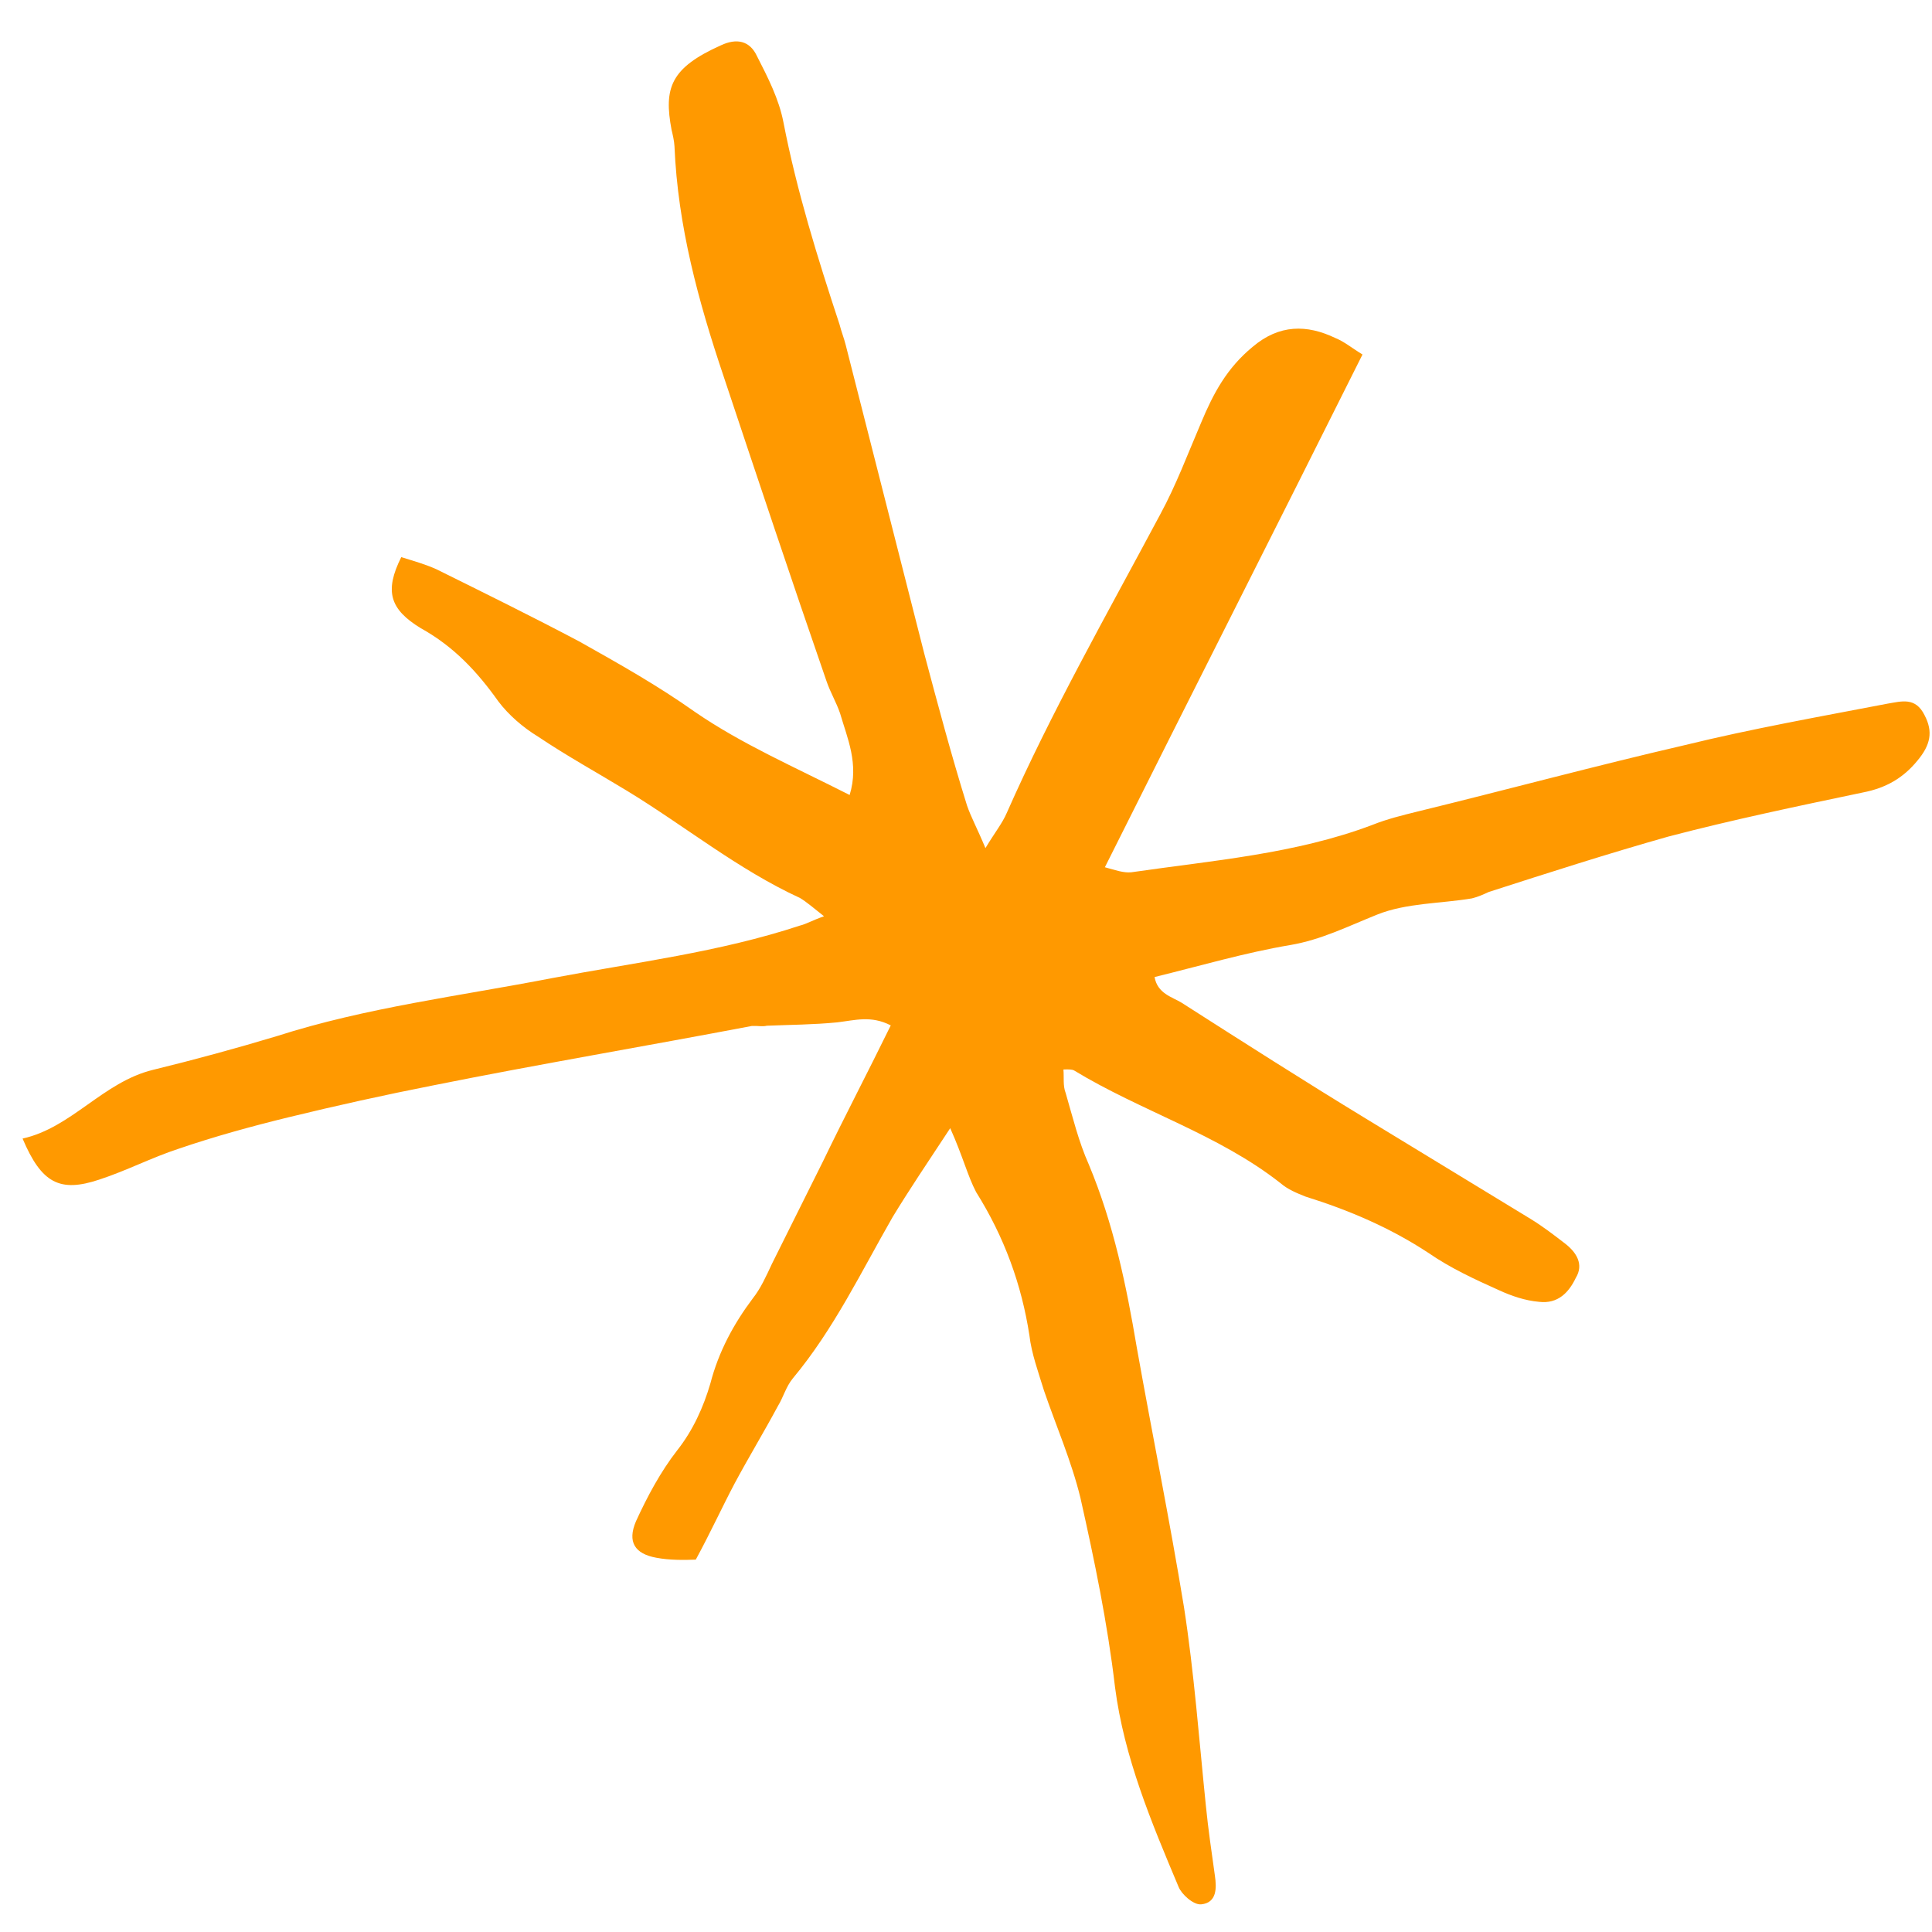 <svg width="35" height="35" viewBox="0 0 35 35" fill="none" xmlns="http://www.w3.org/2000/svg">
<path d="M17.214 20.438C16.804 21.06 16.468 21.559 16.171 22.048C15.601 23.041 15.105 24.08 14.364 24.969C14.236 25.126 14.196 25.302 14.092 25.473C13.834 25.953 13.552 26.418 13.309 26.873C13.081 27.304 12.878 27.75 12.605 28.254C12.399 28.262 12.13 28.266 11.89 28.22C11.498 28.149 11.362 27.932 11.521 27.56C11.725 27.114 11.968 26.659 12.269 26.273C12.555 25.911 12.744 25.49 12.869 25.063C13.019 24.485 13.292 23.981 13.638 23.521C13.781 23.34 13.875 23.129 13.985 22.894C14.292 22.277 14.6 21.661 14.907 21.044C15.294 20.241 15.72 19.428 16.137 18.576C15.78 18.392 15.49 18.483 15.167 18.521C14.74 18.563 14.304 18.565 13.892 18.582C13.813 18.602 13.725 18.581 13.622 18.586C11.693 18.953 9.755 19.28 7.851 19.662C6.977 19.834 6.089 20.03 5.225 20.241C4.557 20.404 3.875 20.592 3.241 20.809C2.74 20.973 2.298 21.206 1.797 21.37C1.085 21.607 0.752 21.438 0.409 20.626C1.297 20.43 1.866 19.603 2.769 19.382C3.515 19.2 4.276 18.993 5.013 18.771C6.633 18.251 8.331 18.044 9.999 17.72C11.511 17.434 13.027 17.251 14.491 16.768C14.608 16.74 14.717 16.672 14.928 16.599C14.747 16.456 14.616 16.342 14.493 16.268C13.369 15.751 12.408 14.964 11.357 14.325C10.82 13.998 10.268 13.695 9.745 13.343C9.477 13.18 9.213 12.952 9.028 12.706C8.649 12.173 8.225 11.714 7.624 11.381C7.062 11.039 6.961 10.71 7.269 10.093C7.494 10.163 7.694 10.218 7.905 10.312C8.78 10.745 9.655 11.177 10.491 11.619C11.214 12.025 11.913 12.418 12.591 12.898C13.441 13.482 14.394 13.895 15.392 14.402C15.566 13.838 15.348 13.37 15.219 12.923C15.146 12.711 15.044 12.548 14.972 12.337C14.34 10.511 13.723 8.661 13.107 6.812C12.653 5.463 12.279 4.096 12.219 2.652C12.214 2.549 12.185 2.431 12.166 2.352C12.024 1.595 12.143 1.232 13.062 0.82C13.343 0.689 13.582 0.735 13.713 1.016C13.912 1.405 14.111 1.794 14.192 2.212C14.435 3.465 14.81 4.666 15.21 5.881C15.239 5.999 15.292 6.132 15.321 6.25C15.795 8.114 16.27 9.978 16.744 11.841C16.989 12.761 17.234 13.681 17.518 14.591C17.59 14.802 17.702 15.004 17.852 15.364C18.03 15.07 18.158 14.914 18.238 14.728C19.042 12.906 20.047 11.139 21.019 9.318C21.306 8.79 21.52 8.216 21.759 7.658C21.982 7.124 22.225 6.669 22.693 6.283C23.176 5.874 23.676 5.876 24.194 6.125C24.355 6.19 24.487 6.303 24.683 6.422C23.13 9.532 21.583 12.577 20.016 15.711C20.217 15.766 20.354 15.816 20.496 15.802C21.963 15.589 23.474 15.47 24.864 14.943C25.129 14.837 25.404 14.77 25.679 14.702C27.289 14.309 28.89 13.876 30.524 13.498C31.742 13.2 32.979 12.981 34.191 12.748C34.451 12.705 34.701 12.623 34.866 12.958C35.021 13.254 34.976 13.494 34.734 13.782C34.477 14.095 34.167 14.275 33.75 14.356C32.562 14.605 31.375 14.853 30.221 15.156C29.131 15.464 28.05 15.811 26.97 16.159C26.876 16.202 26.783 16.246 26.665 16.275C26.106 16.37 25.478 16.356 24.948 16.569C24.417 16.782 23.935 17.025 23.376 17.12C22.556 17.258 21.741 17.498 20.916 17.7C20.969 18 21.233 18.06 21.404 18.164C22.513 18.873 23.621 19.581 24.745 20.265L27.725 22.08C27.945 22.214 28.15 22.372 28.355 22.53C28.56 22.689 28.696 22.906 28.547 23.15C28.423 23.41 28.226 23.625 27.883 23.584C27.628 23.562 27.379 23.477 27.144 23.368C26.723 23.179 26.279 22.975 25.878 22.698C25.185 22.242 24.441 21.924 23.653 21.678C23.492 21.614 23.331 21.549 23.199 21.435C22.067 20.545 20.677 20.134 19.456 19.391C19.431 19.376 19.367 19.37 19.265 19.375C19.278 19.517 19.253 19.669 19.306 19.802C19.436 20.25 19.541 20.683 19.725 21.096C20.175 22.174 20.404 23.285 20.593 24.406C20.874 25.984 21.193 27.552 21.449 29.115C21.633 30.3 21.724 31.528 21.845 32.707C21.887 33.135 21.953 33.577 22.009 33.98C22.042 34.201 22.046 34.471 21.761 34.499C21.619 34.513 21.404 34.315 21.351 34.182C20.858 33.011 20.365 31.839 20.2 30.567C20.065 29.412 19.826 28.261 19.573 27.135C19.41 26.467 19.13 25.827 18.913 25.192C18.812 24.862 18.686 24.518 18.649 24.193C18.507 23.269 18.193 22.408 17.683 21.595C17.528 21.299 17.442 20.945 17.214 20.438L17.214 20.438Z" fill="#FF9900"/>
</svg>
